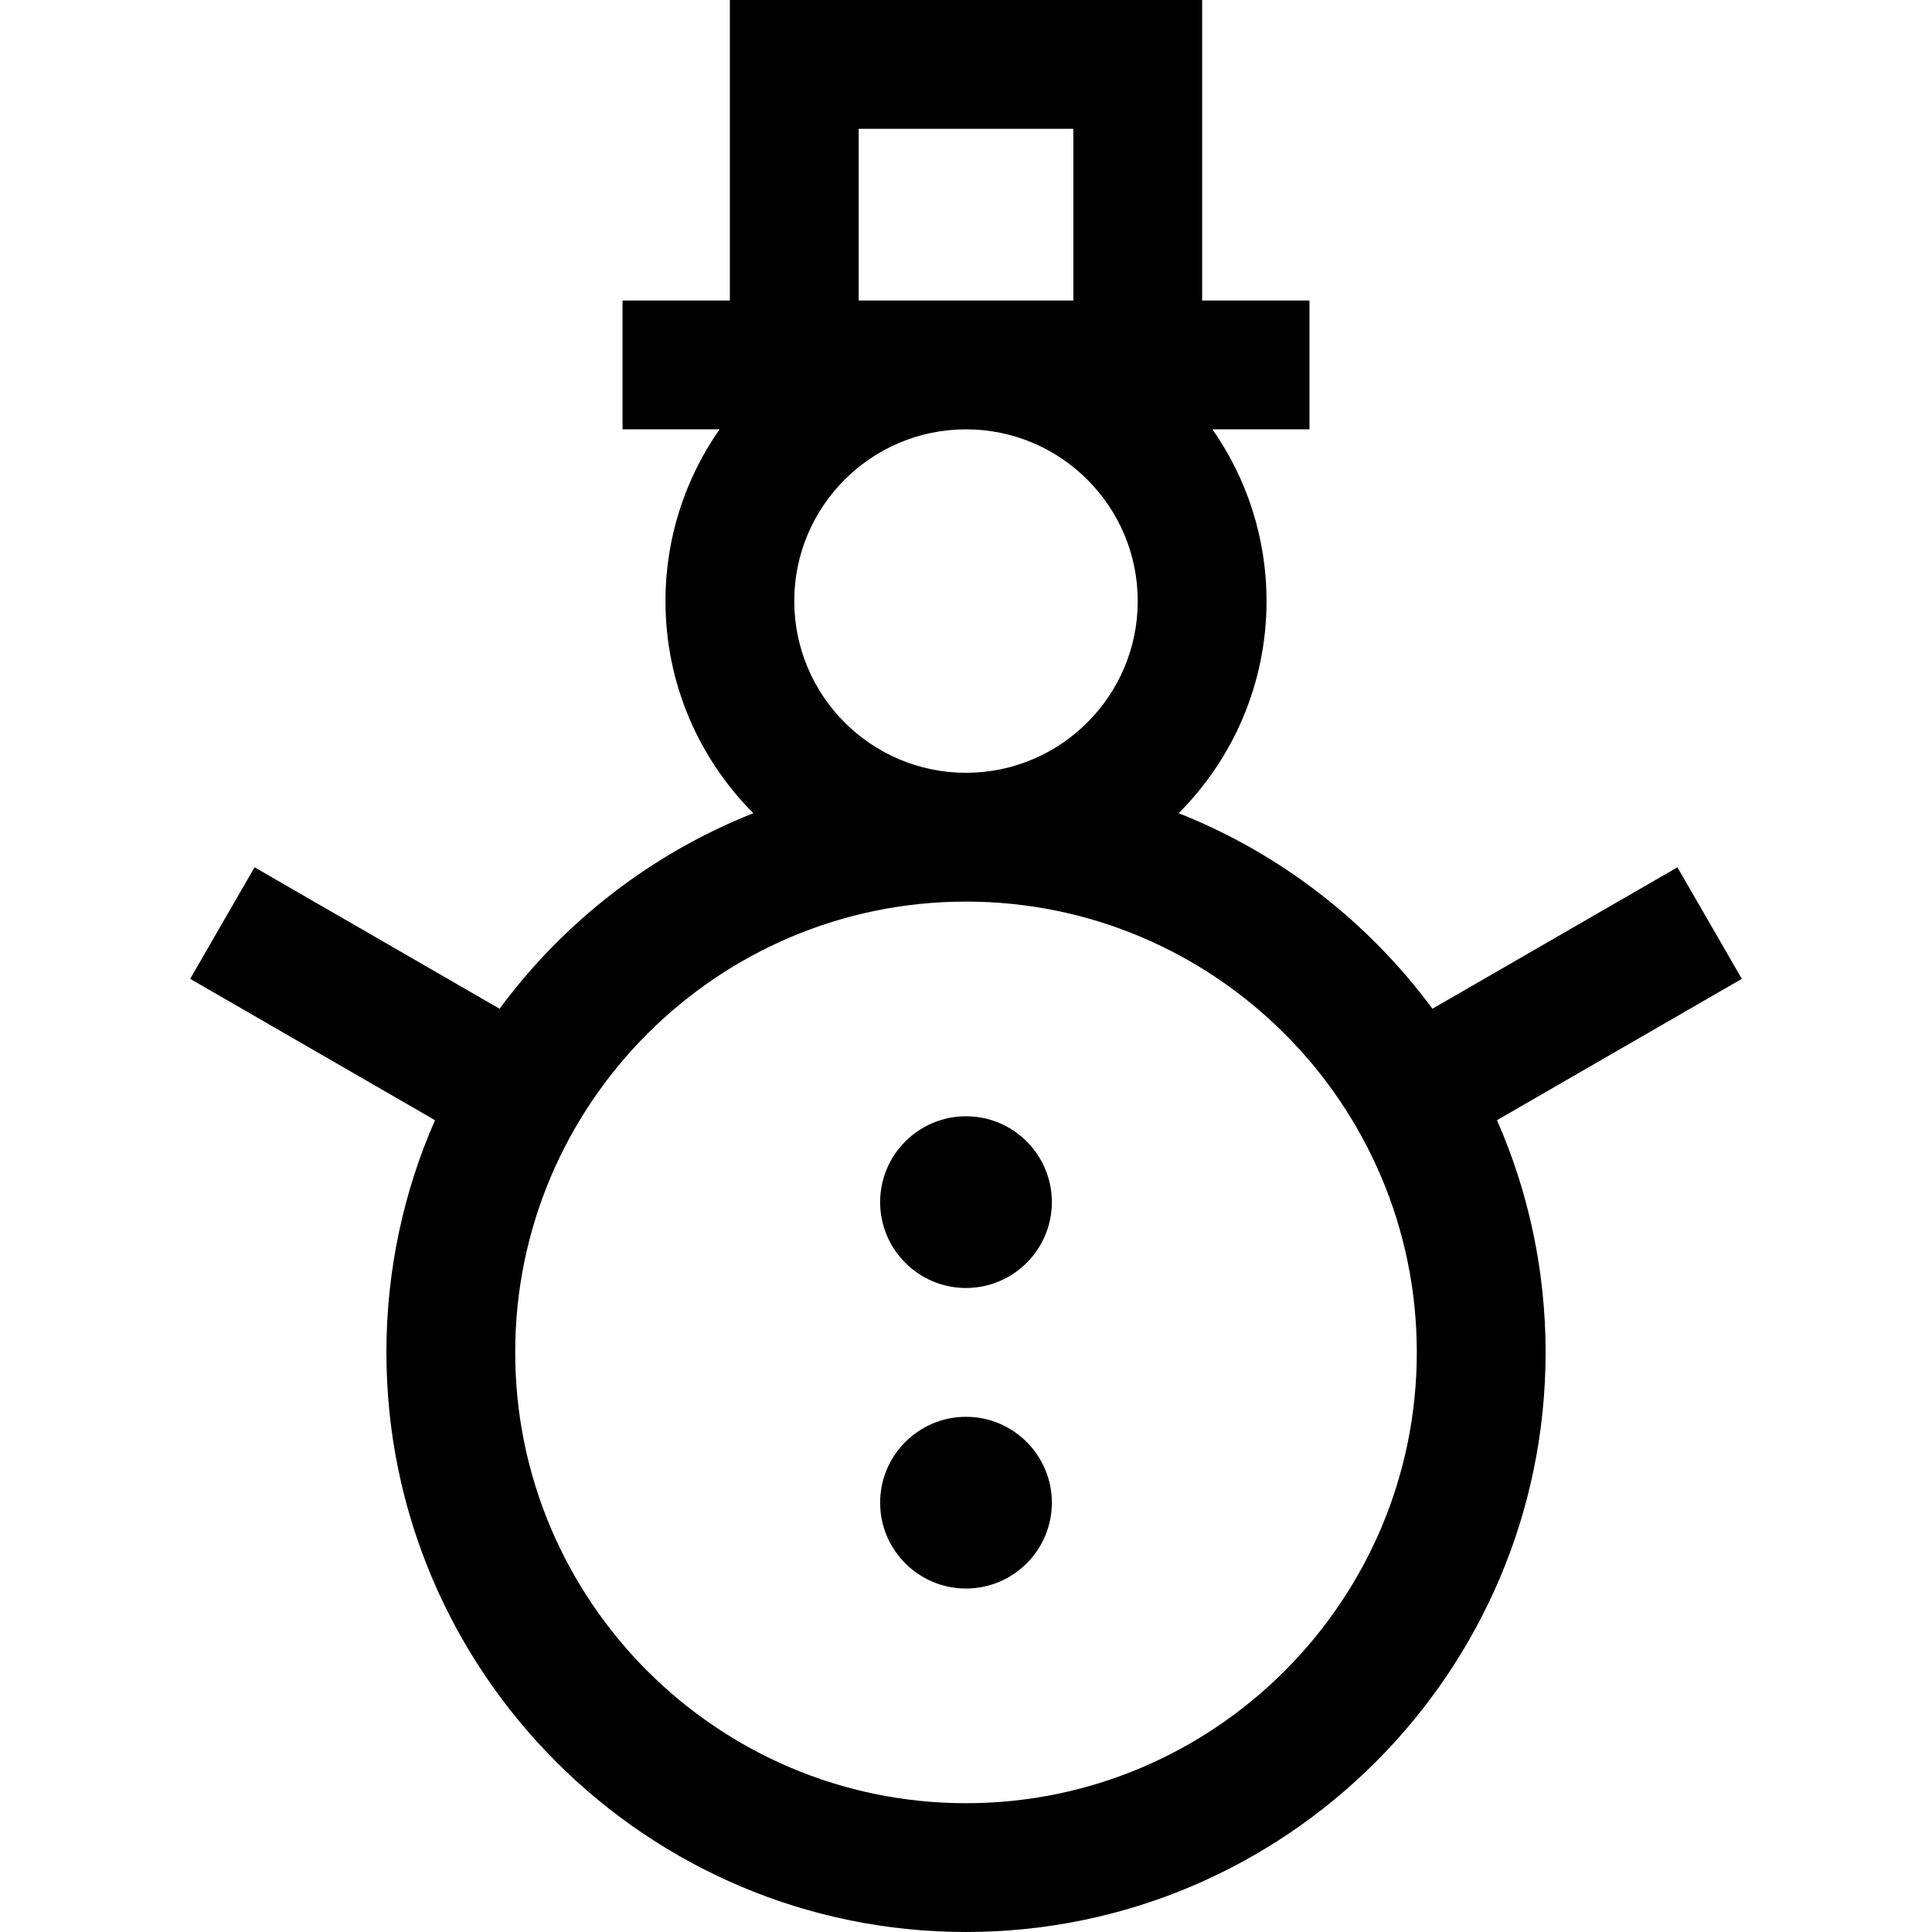 <?xml version="1.0" encoding="iso-8859-1"?>
<!-- Generator: Adobe Illustrator 19.0.0, SVG Export Plug-In . SVG Version: 6.00 Build 0)  -->
<svg version="1.1" id="Layer_1" xmlns="http://www.w3.org/2000/svg" xmlns:xlink="http://www.w3.org/1999/xlink" x="0px" y="0px"
	 viewBox="0 0 512 512" style="enable-background:new 0 0 512 512;" xml:space="preserve">
<g>
	<g>
		<path d="M256.001,375.468c-12.549,0-22.757,10.208-22.757,22.756c0,12.546,10.207,22.754,22.753,22.754H256
			c12.543,0,22.752-10.205,22.757-22.761C278.752,385.674,268.544,375.468,256.001,375.468z"/>
	</g>
</g>
<g>
	<g>
		<path d="M256.001,295.822c-12.549,0-22.757,10.208-22.757,22.756c0,12.546,10.207,22.754,22.753,22.754H256
			c12.543,0,22.752-10.205,22.757-22.761C278.752,306.028,268.544,295.822,256.001,295.822z"/>
	</g>
</g>
<g>
	<g>
		<path d="M461.602,259.403l-17.064-29.562l-64.931,37.483c-17.001-23.013-40.259-41.133-67.248-51.816
			c14.38-14.416,23.286-34.296,23.286-56.22c0-16.913-5.316-32.6-14.339-45.511h25.717V79.644h-28.444V0H193.422v79.644h-28.444
			v34.133h25.718c-9.025,12.911-14.341,28.598-14.341,45.511c0,21.924,8.905,41.804,23.287,56.22
			c-26.99,10.683-50.25,28.805-67.251,51.82l-64.927-37.486l-17.067,29.56l64.883,37.461c-8.275,18.851-12.88,39.664-12.88,61.537
			c0,84.696,68.905,153.6,153.6,153.6s153.6-68.904,153.6-153.6c0-21.874-4.606-42.689-12.882-61.54L461.602,259.403z
			 M227.557,34.133h56.889v45.511h-56.889V34.133z M256.001,113.778c25.095,0,45.511,20.416,45.511,45.511
			c0,25.095-20.416,45.511-45.511,45.511c-25.096,0-45.511-20.416-45.511-45.511C210.49,134.194,230.906,113.778,256.001,113.778z
			 M256.001,477.867c-65.874,0-119.467-53.593-119.467-119.467s53.593-119.467,119.467-119.467
			c65.875,0,119.467,53.593,119.467,119.467S321.875,477.867,256.001,477.867z"/>
	</g>
</g>
<g>
</g>
<g>
</g>
<g>
</g>
<g>
</g>
<g>
</g>
<g>
</g>
<g>
</g>
<g>
</g>
<g>
</g>
<g>
</g>
<g>
</g>
<g>
</g>
<g>
</g>
<g>
</g>
<g>
</g>
</svg>
